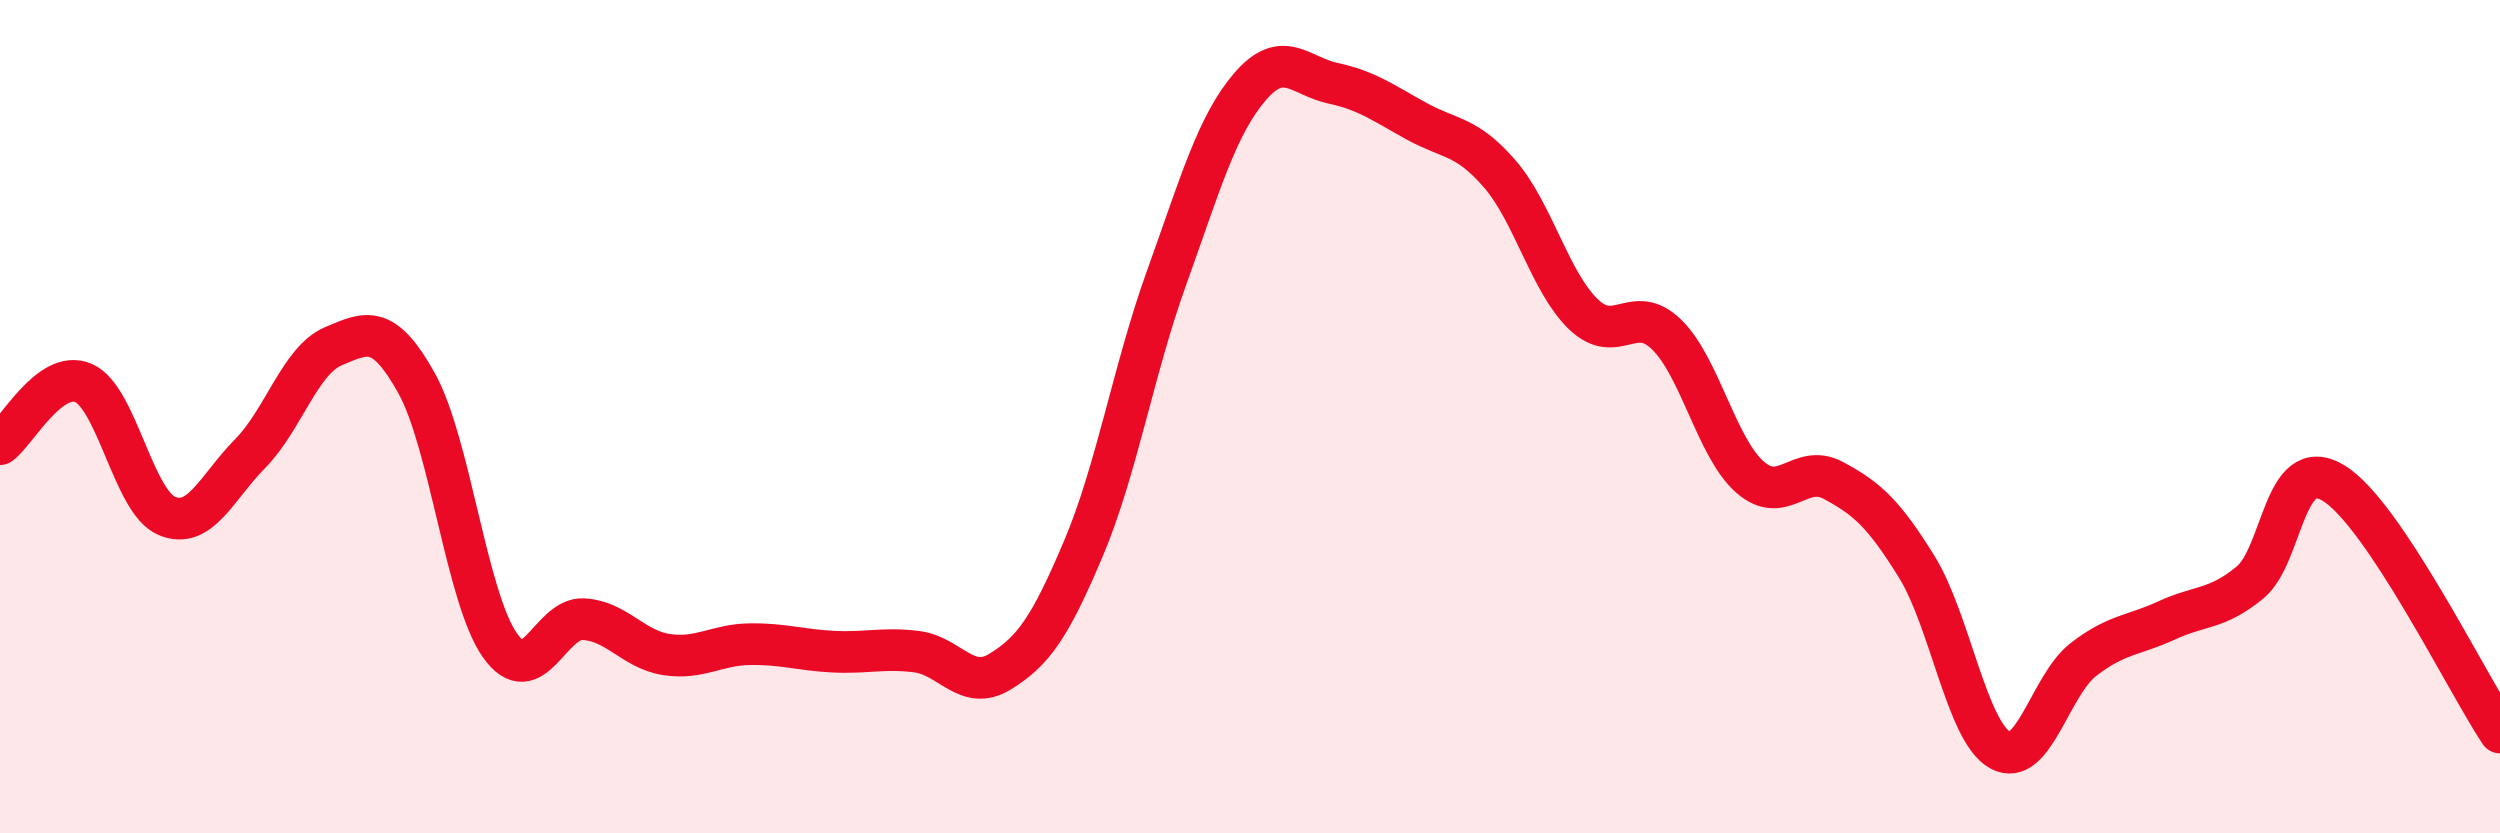 
    <svg width="60" height="20" viewBox="0 0 60 20" xmlns="http://www.w3.org/2000/svg">
      <path
        d="M 0,10.66 C 0.4,10.37 1.2,8.85 2,9.19 C 2.8,9.53 3.2,12.04 4,12.38 C 4.8,12.72 5.2,11.7 6,10.89 C 6.8,10.08 7.2,8.65 8,8.31 C 8.8,7.97 9.2,7.76 10,9.2 C 10.8,10.64 11.2,14.36 12,15.49 C 12.8,16.62 13.2,14.82 14,14.86 C 14.8,14.9 15.2,15.59 16,15.71 C 16.8,15.83 17.2,15.47 18,15.46 C 18.8,15.45 19.2,15.6 20,15.64 C 20.8,15.68 21.2,15.54 22,15.64 C 22.8,15.74 23.2,16.61 24,16.12 C 24.8,15.63 25.2,15.06 26,13.17 C 26.8,11.28 27.2,8.88 28,6.66 C 28.8,4.44 29.2,3.01 30,2.08 C 30.8,1.15 31.2,1.83 32,2 C 32.8,2.17 33.2,2.47 34,2.91 C 34.8,3.35 35.2,3.25 36,4.18 C 36.8,5.11 37.2,6.77 38,7.54 C 38.8,8.31 39.2,7.25 40,8.03 C 40.8,8.81 41.2,10.75 42,11.45 C 42.8,12.15 43.2,11.1 44,11.53 C 44.8,11.96 45.2,12.31 46,13.6 C 46.8,14.89 47.2,17.55 48,18 C 48.8,18.45 49.2,16.45 50,15.83 C 50.8,15.21 51.2,15.26 52,14.89 C 52.8,14.52 53.2,14.64 54,13.98 C 54.8,13.32 54.8,10.87 56,11.59 C 57.2,12.31 59.2,16.38 60,17.58L60 20L0 20Z"
        fill="#EB0A25"
        opacity="0.1"
        stroke-linecap="round"
        stroke-linejoin="round"
      />
      <path
        d="M 0,10.66 C 0.4,10.37 1.2,8.85 2,9.19 C 2.8,9.53 3.2,12.04 4,12.38 C 4.8,12.72 5.2,11.7 6,10.89 C 6.8,10.08 7.2,8.65 8,8.31 C 8.8,7.97 9.2,7.76 10,9.2 C 10.8,10.64 11.2,14.36 12,15.49 C 12.8,16.62 13.2,14.82 14,14.86 C 14.8,14.9 15.2,15.59 16,15.71 C 16.8,15.83 17.2,15.47 18,15.46 C 18.8,15.45 19.2,15.6 20,15.64 C 20.8,15.68 21.2,15.54 22,15.64 C 22.8,15.74 23.2,16.61 24,16.12 C 24.8,15.63 25.2,15.06 26,13.17 C 26.8,11.28 27.2,8.88 28,6.66 C 28.8,4.44 29.2,3.01 30,2.08 C 30.8,1.15 31.2,1.83 32,2 C 32.8,2.17 33.2,2.47 34,2.91 C 34.8,3.35 35.2,3.25 36,4.18 C 36.8,5.11 37.2,6.77 38,7.54 C 38.8,8.31 39.2,7.25 40,8.03 C 40.8,8.81 41.2,10.75 42,11.45 C 42.8,12.15 43.2,11.1 44,11.53 C 44.8,11.96 45.2,12.31 46,13.6 C 46.8,14.89 47.2,17.55 48,18 C 48.8,18.45 49.2,16.45 50,15.83 C 50.8,15.21 51.2,15.26 52,14.89 C 52.8,14.52 53.2,14.64 54,13.98 C 54.8,13.32 54.8,10.87 56,11.59 C 57.2,12.31 59.2,16.38 60,17.58"
        stroke="#EB0A25"
        stroke-width="1"
        fill="none"
        stroke-linecap="round"
        stroke-linejoin="round"
      />
    </svg>
  